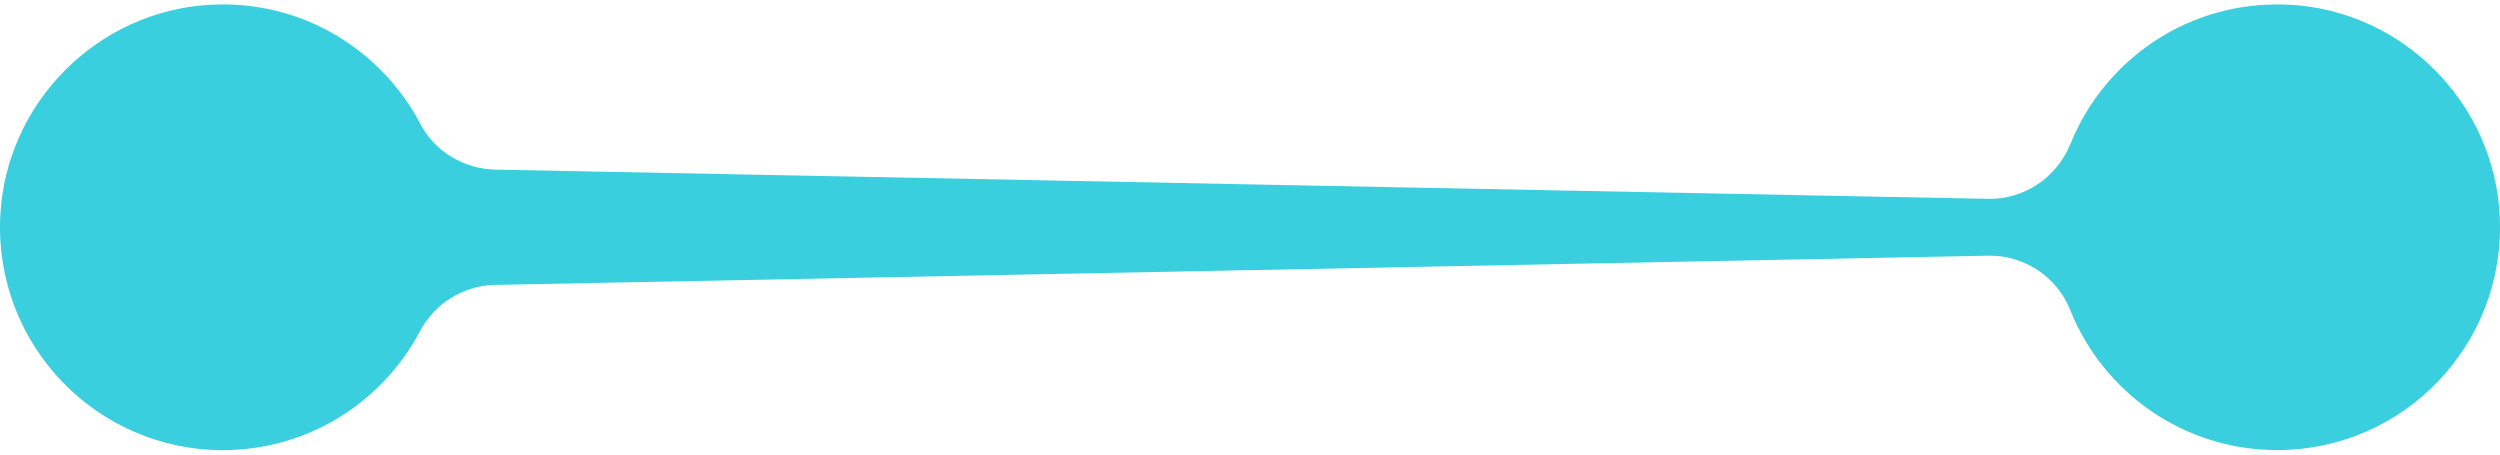 <svg width="121" height="22" viewBox="0 0 121 22" fill="none" xmlns="http://www.w3.org/2000/svg">
<path d="M110.755 0.228C105.997 -0.006 101.873 2.847 100.213 6.959C99.555 8.586 97.982 9.657 96.23 9.624L23.98 8.209C22.458 8.179 21.053 7.348 20.344 5.999C18.463 2.411 14.62 0.009 10.239 0.228C4.731 0.5 0.266 4.977 0.012 10.488C-0.275 16.678 4.659 21.786 10.787 21.786C14.919 21.786 18.508 19.459 20.317 16.047C21.035 14.693 22.419 13.819 23.953 13.789L96.227 12.375C97.967 12.342 99.549 13.386 100.198 15.004C101.789 18.978 105.671 21.783 110.213 21.783C116.344 21.783 121.278 16.669 120.988 10.476C120.728 4.965 116.266 0.494 110.757 0.225L110.755 0.228Z" fill="#39CFDF"/>
</svg>
